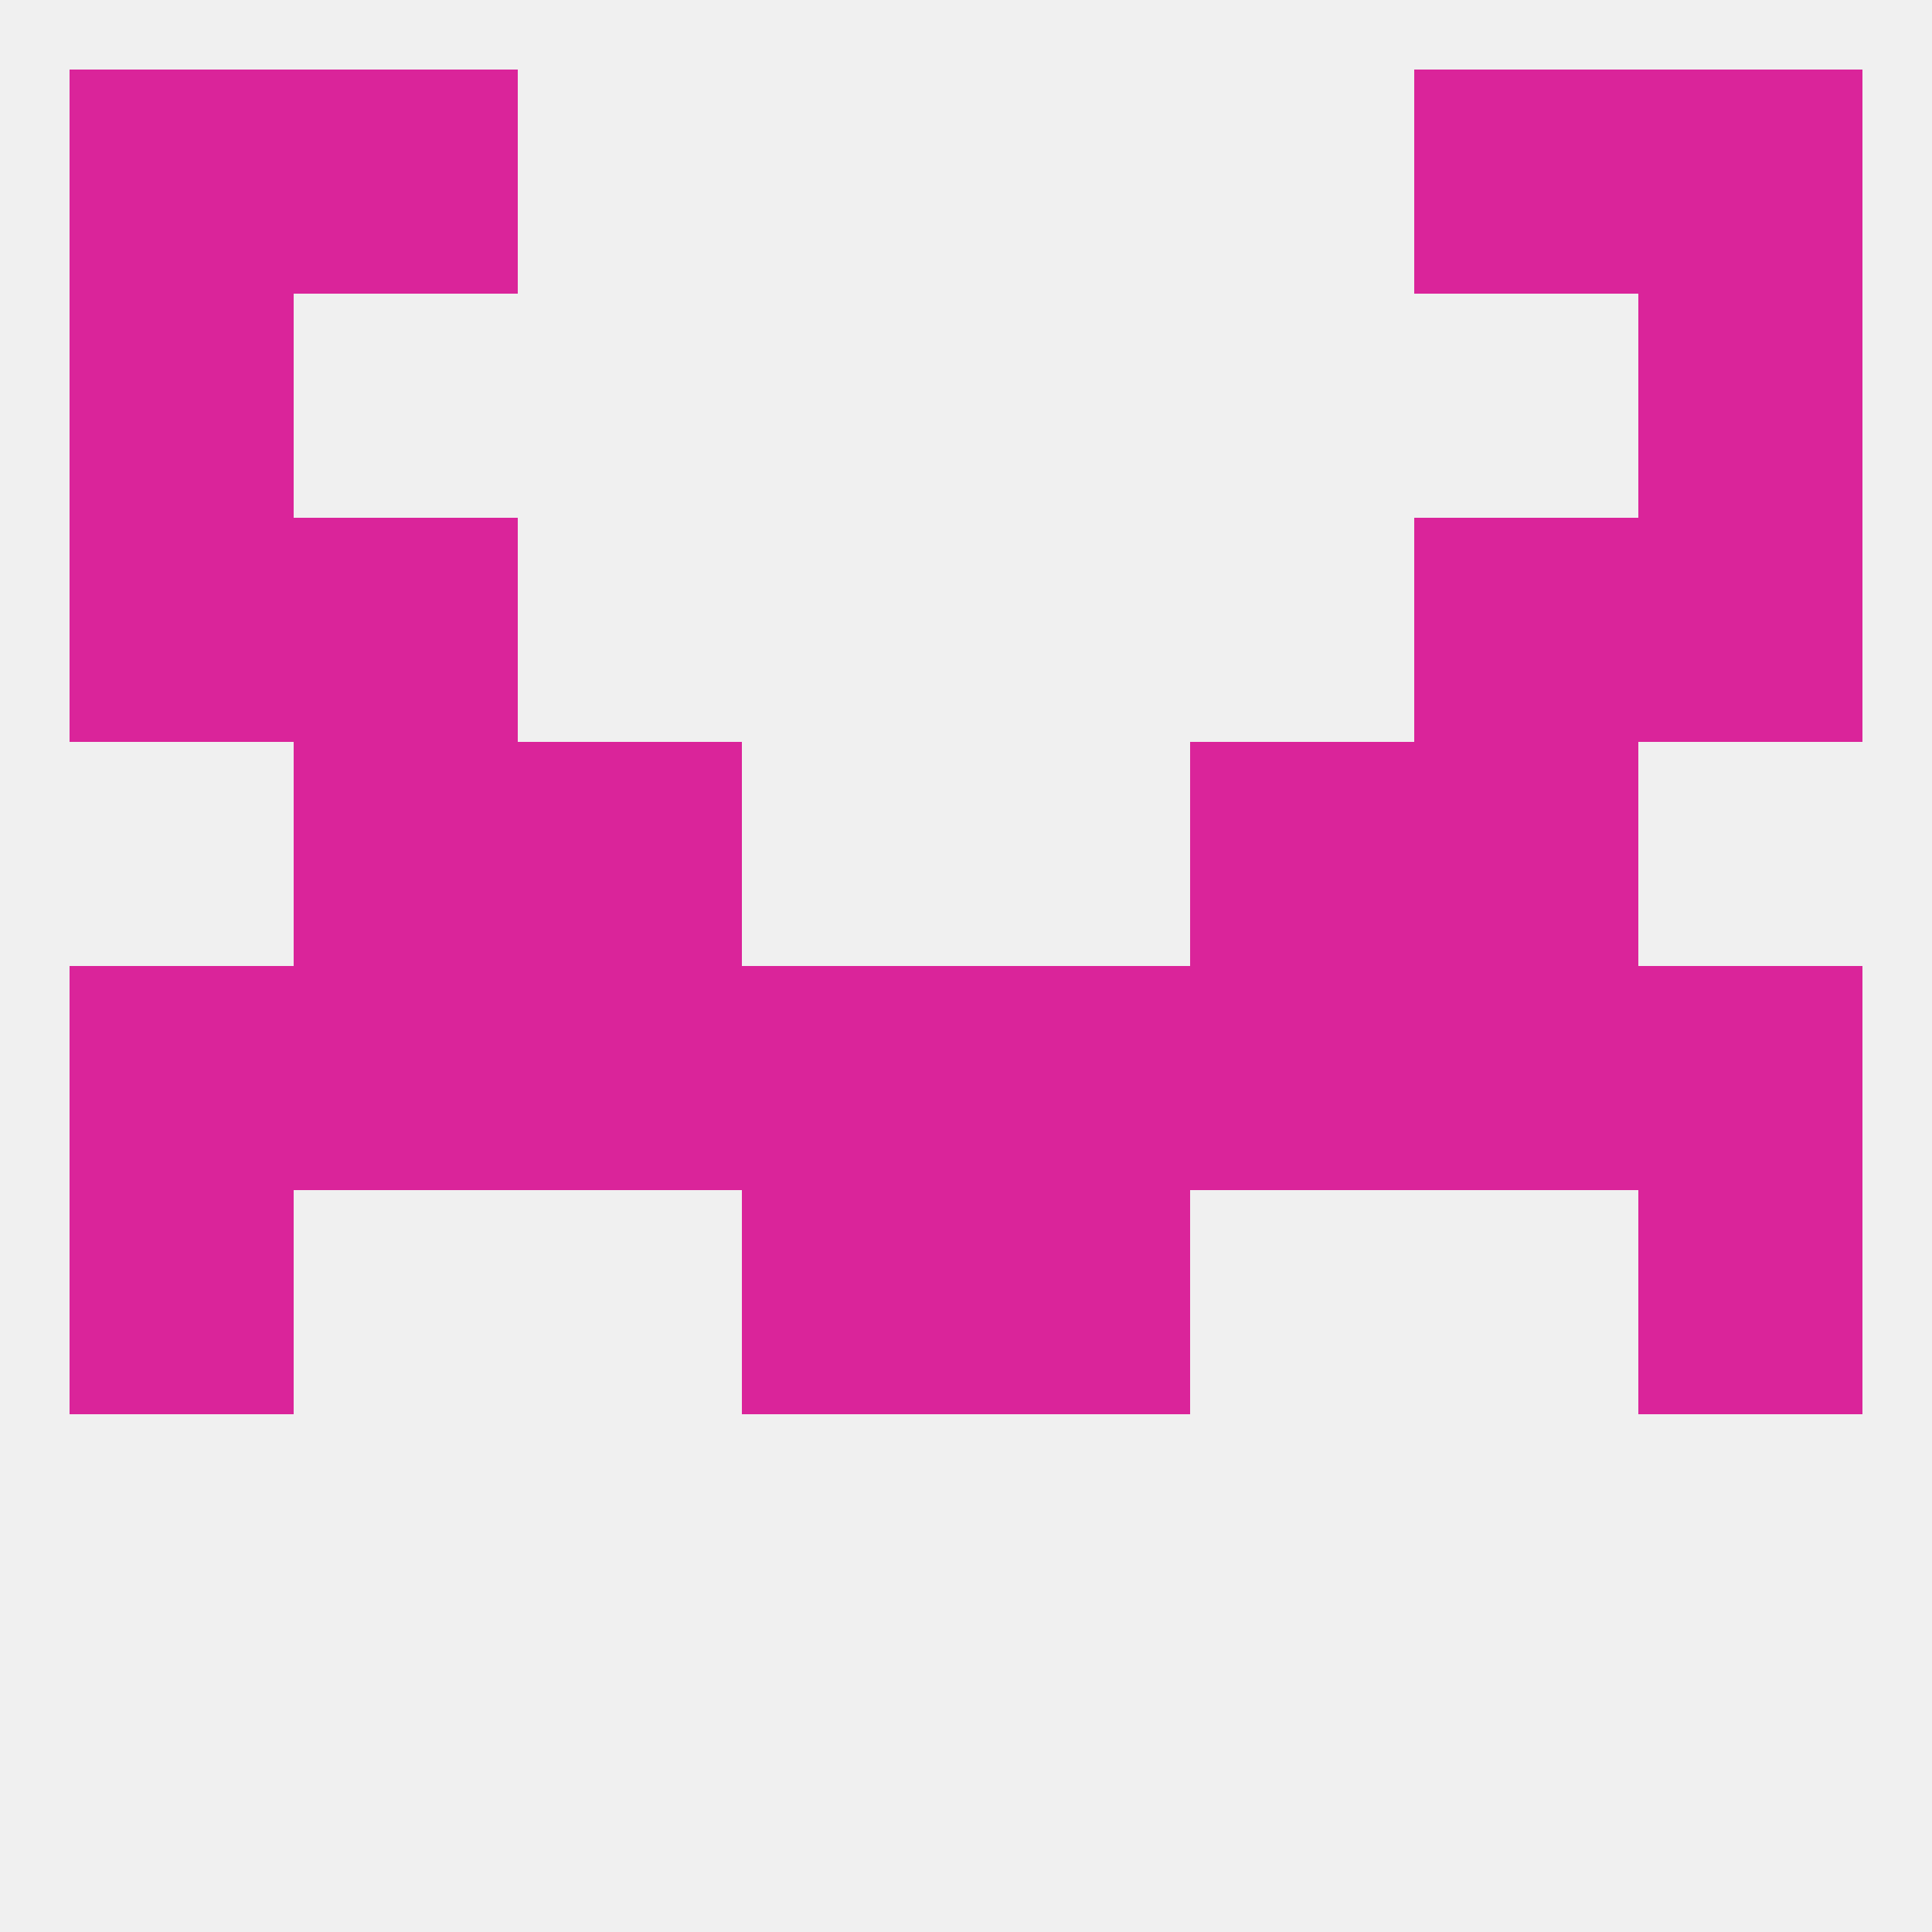 
<!--   <?xml version="1.0"?> -->
<svg version="1.1" baseprofile="full" xmlns="http://www.w3.org/2000/svg" xmlns:xlink="http://www.w3.org/1999/xlink" xmlns:ev="http://www.w3.org/2001/xml-events" width="250" height="250" viewBox="0 0 250 250" >
	<rect width="100%" height="100%" fill="rgba(240,240,240,255)"/>

	<rect x="38" y="125" width="29" height="29" fill="rgba(218,36,154,255)"/>
	<rect x="183" y="125" width="29" height="29" fill="rgba(218,36,154,255)"/>
	<rect x="125" y="125" width="29" height="29" fill="rgba(218,36,154,255)"/>
	<rect x="9" y="125" width="29" height="29" fill="rgba(218,36,154,255)"/>
	<rect x="212" y="125" width="29" height="29" fill="rgba(218,36,154,255)"/>
	<rect x="96" y="125" width="29" height="29" fill="rgba(218,36,154,255)"/>
	<rect x="67" y="125" width="29" height="29" fill="rgba(218,36,154,255)"/>
	<rect x="154" y="125" width="29" height="29" fill="rgba(218,36,154,255)"/>
	<rect x="9" y="154" width="29" height="29" fill="rgba(218,36,154,255)"/>
	<rect x="212" y="154" width="29" height="29" fill="rgba(218,36,154,255)"/>
	<rect x="96" y="154" width="29" height="29" fill="rgba(218,36,154,255)"/>
	<rect x="125" y="154" width="29" height="29" fill="rgba(218,36,154,255)"/>
	<rect x="67" y="96" width="29" height="29" fill="rgba(218,36,154,255)"/>
	<rect x="154" y="96" width="29" height="29" fill="rgba(218,36,154,255)"/>
	<rect x="38" y="96" width="29" height="29" fill="rgba(218,36,154,255)"/>
	<rect x="183" y="96" width="29" height="29" fill="rgba(218,36,154,255)"/>
	<rect x="38" y="67" width="29" height="29" fill="rgba(218,36,154,255)"/>
	<rect x="183" y="67" width="29" height="29" fill="rgba(218,36,154,255)"/>
	<rect x="9" y="67" width="29" height="29" fill="rgba(218,36,154,255)"/>
	<rect x="212" y="67" width="29" height="29" fill="rgba(218,36,154,255)"/>
	<rect x="9" y="38" width="29" height="29" fill="rgba(218,36,154,255)"/>
	<rect x="212" y="38" width="29" height="29" fill="rgba(218,36,154,255)"/>
	<rect x="183" y="9" width="29" height="29" fill="rgba(218,36,154,255)"/>
	<rect x="9" y="9" width="29" height="29" fill="rgba(218,36,154,255)"/>
	<rect x="212" y="9" width="29" height="29" fill="rgba(218,36,154,255)"/>
	<rect x="38" y="9" width="29" height="29" fill="rgba(218,36,154,255)"/>
</svg>
